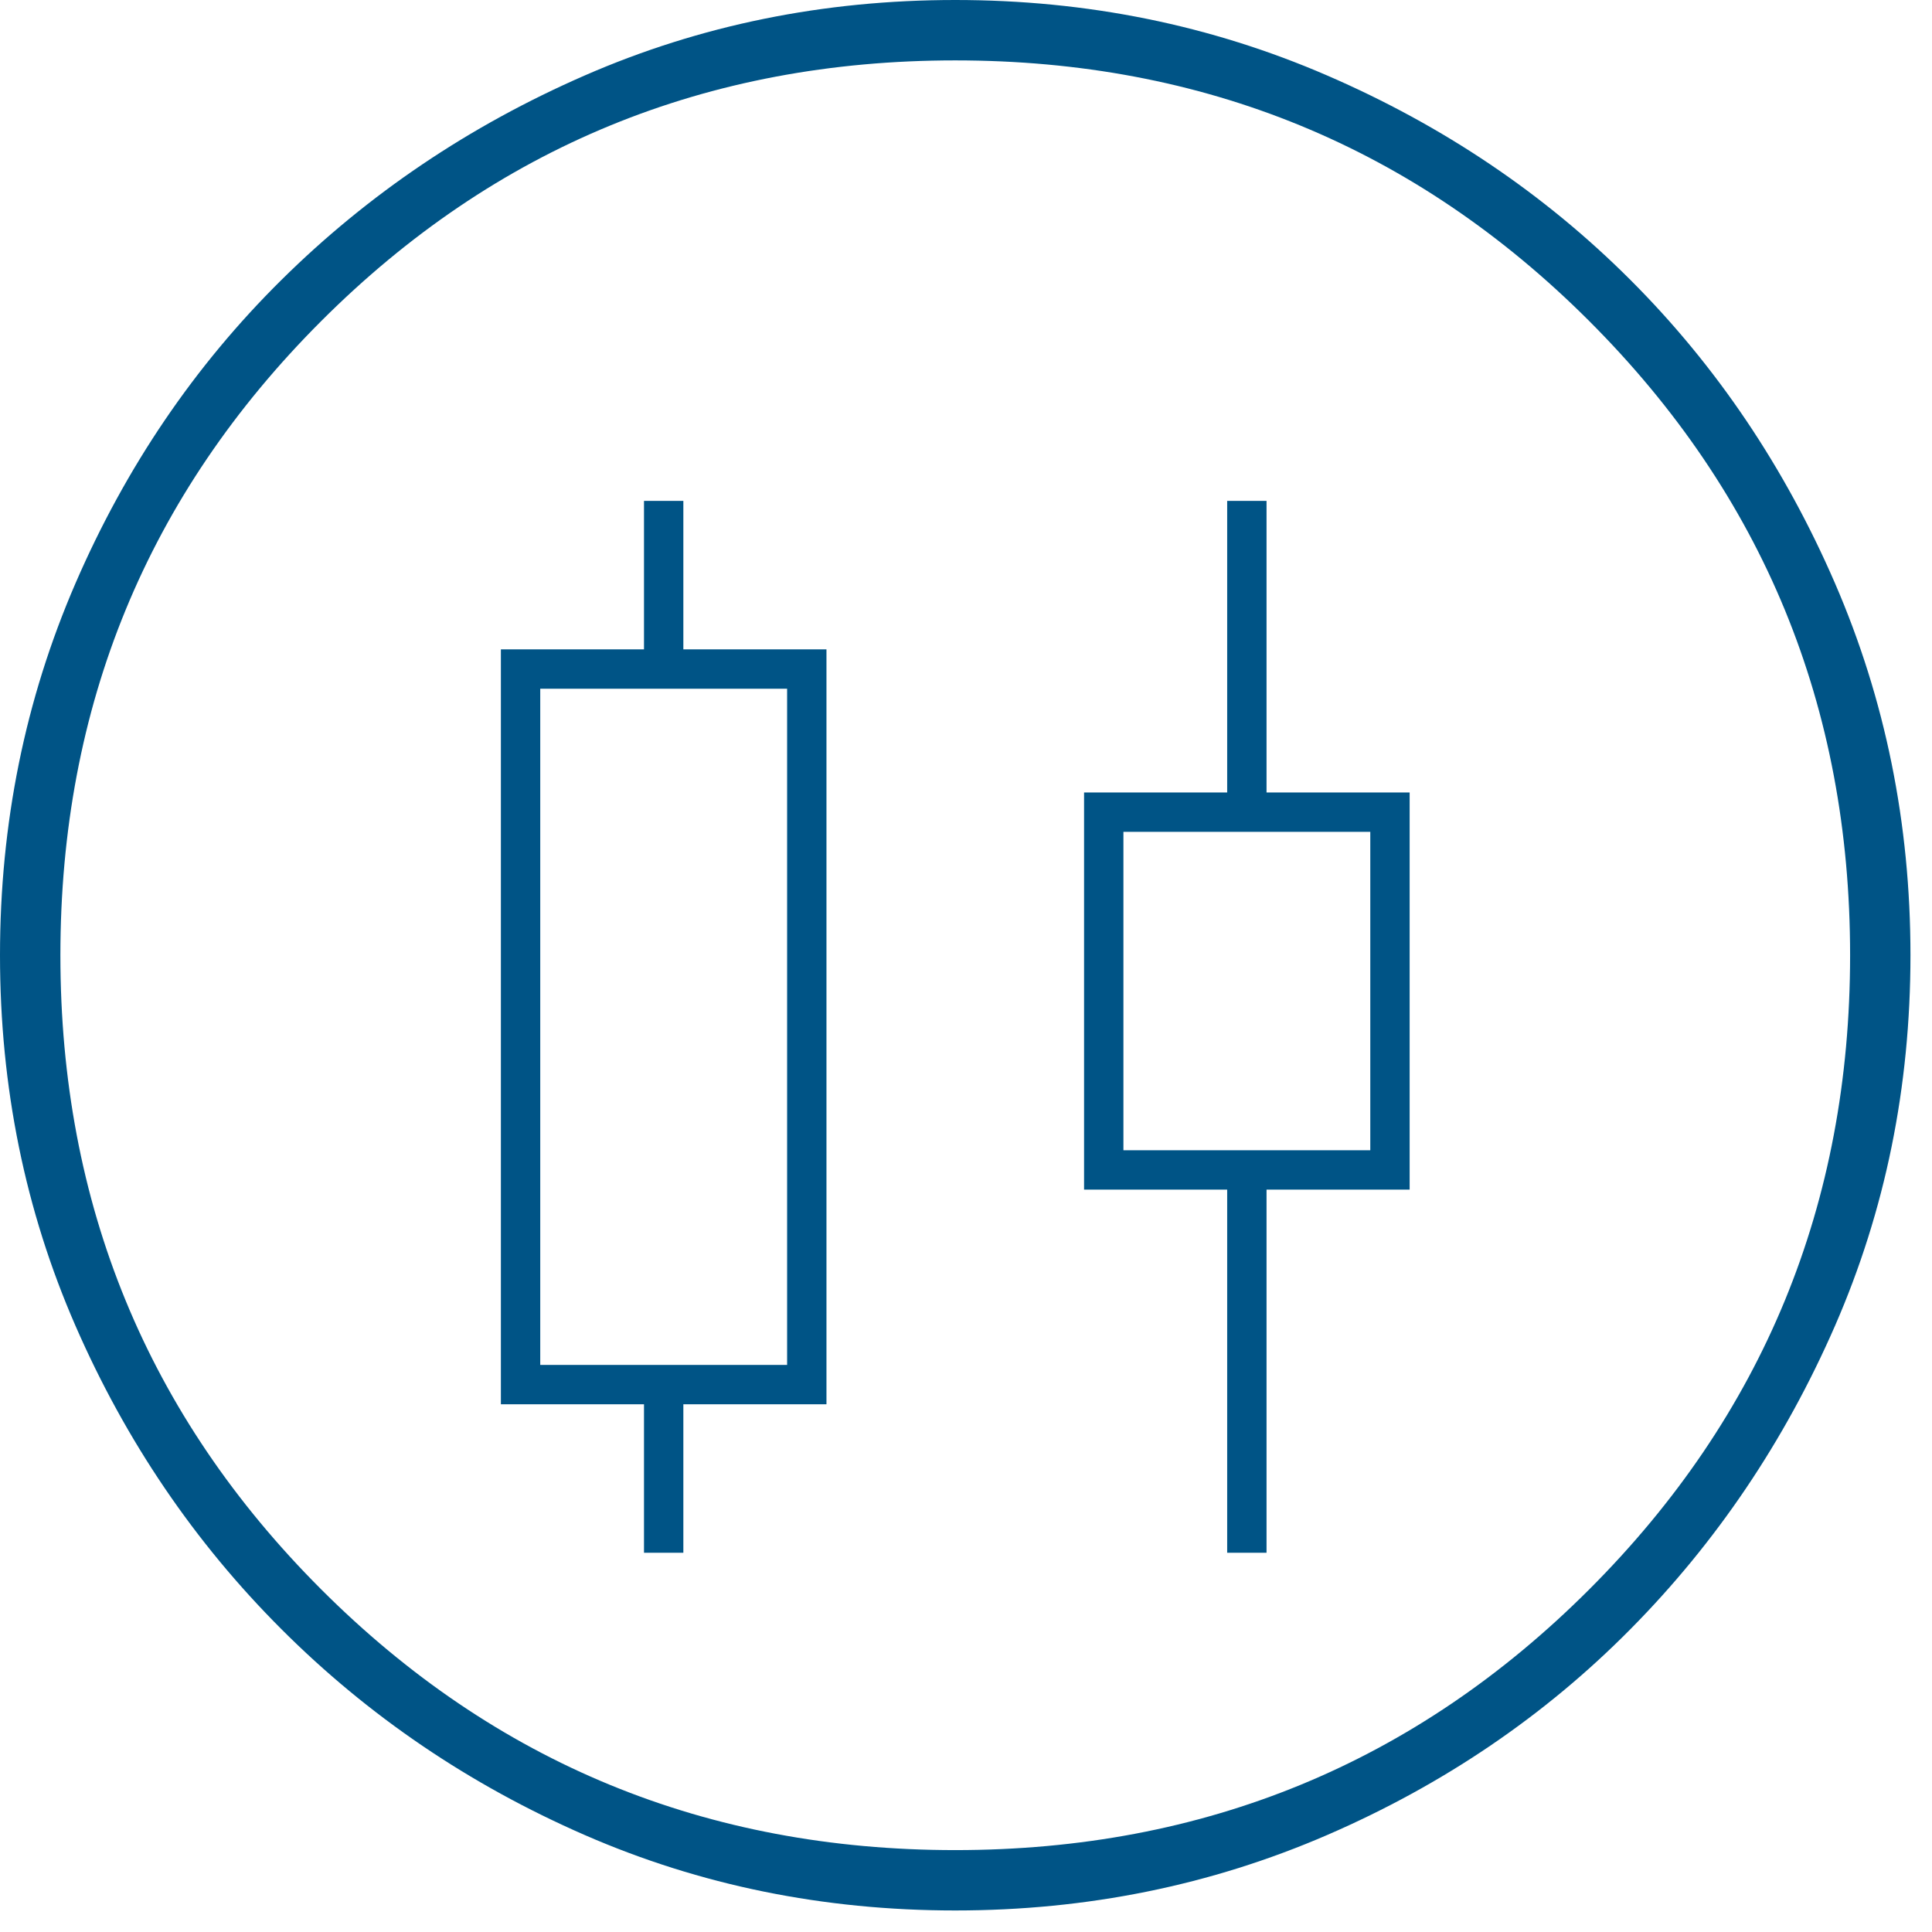 <svg width="54" height="54" viewBox="0 0 54 54" fill="none" xmlns="http://www.w3.org/2000/svg">
<path d="M26.699 53.398C23.017 53.398 19.564 52.695 16.342 51.289C13.119 49.882 10.293 47.964 7.864 45.534C5.434 43.105 3.516 40.279 2.11 37.057C0.703 33.834 0 30.382 0 26.699C0 23.017 0.703 19.551 2.11 16.303C3.516 13.056 5.434 10.23 7.864 7.826C10.293 5.422 13.119 3.516 16.342 2.11C19.564 0.703 23.017 0 26.699 0C30.382 0 33.847 0.703 37.095 2.11C40.343 3.516 43.169 5.422 45.573 7.826C47.977 10.23 49.882 13.056 51.289 16.303C52.695 19.551 53.398 23.017 53.398 26.699C53.398 30.382 52.695 33.834 51.289 37.057C49.882 40.279 47.977 43.105 45.573 45.534C43.169 47.964 40.343 49.882 37.095 51.289C33.847 52.695 30.382 53.398 26.699 53.398ZM26.699 51.711C33.655 51.711 39.563 49.281 44.422 44.422C49.281 39.563 51.711 33.655 51.711 26.699C51.711 19.743 49.281 13.835 44.422 8.976C39.563 4.117 33.655 1.688 26.699 1.688C19.743 1.688 13.835 4.117 8.976 8.976C4.117 13.835 1.688 19.743 1.688 26.699C1.688 33.655 4.117 39.563 8.976 44.422C13.835 49.281 19.743 51.711 26.699 51.711Z" fill="#005486"/>
<path d="M18 43.4V39.25H14V18.15H18V14H19.1V18.15H23.1V39.25H19.1V43.4H18ZM15.1 38.15H22V19.25H15.1V38.15ZM34.3 43.4V33.25H30.3V22.15H34.3V14H35.4V22.15H39.4V33.25H35.4V43.4H34.3ZM31.4 32.15H38.3V23.25H31.4V32.15Z" fill="#005486"/>
</svg>

